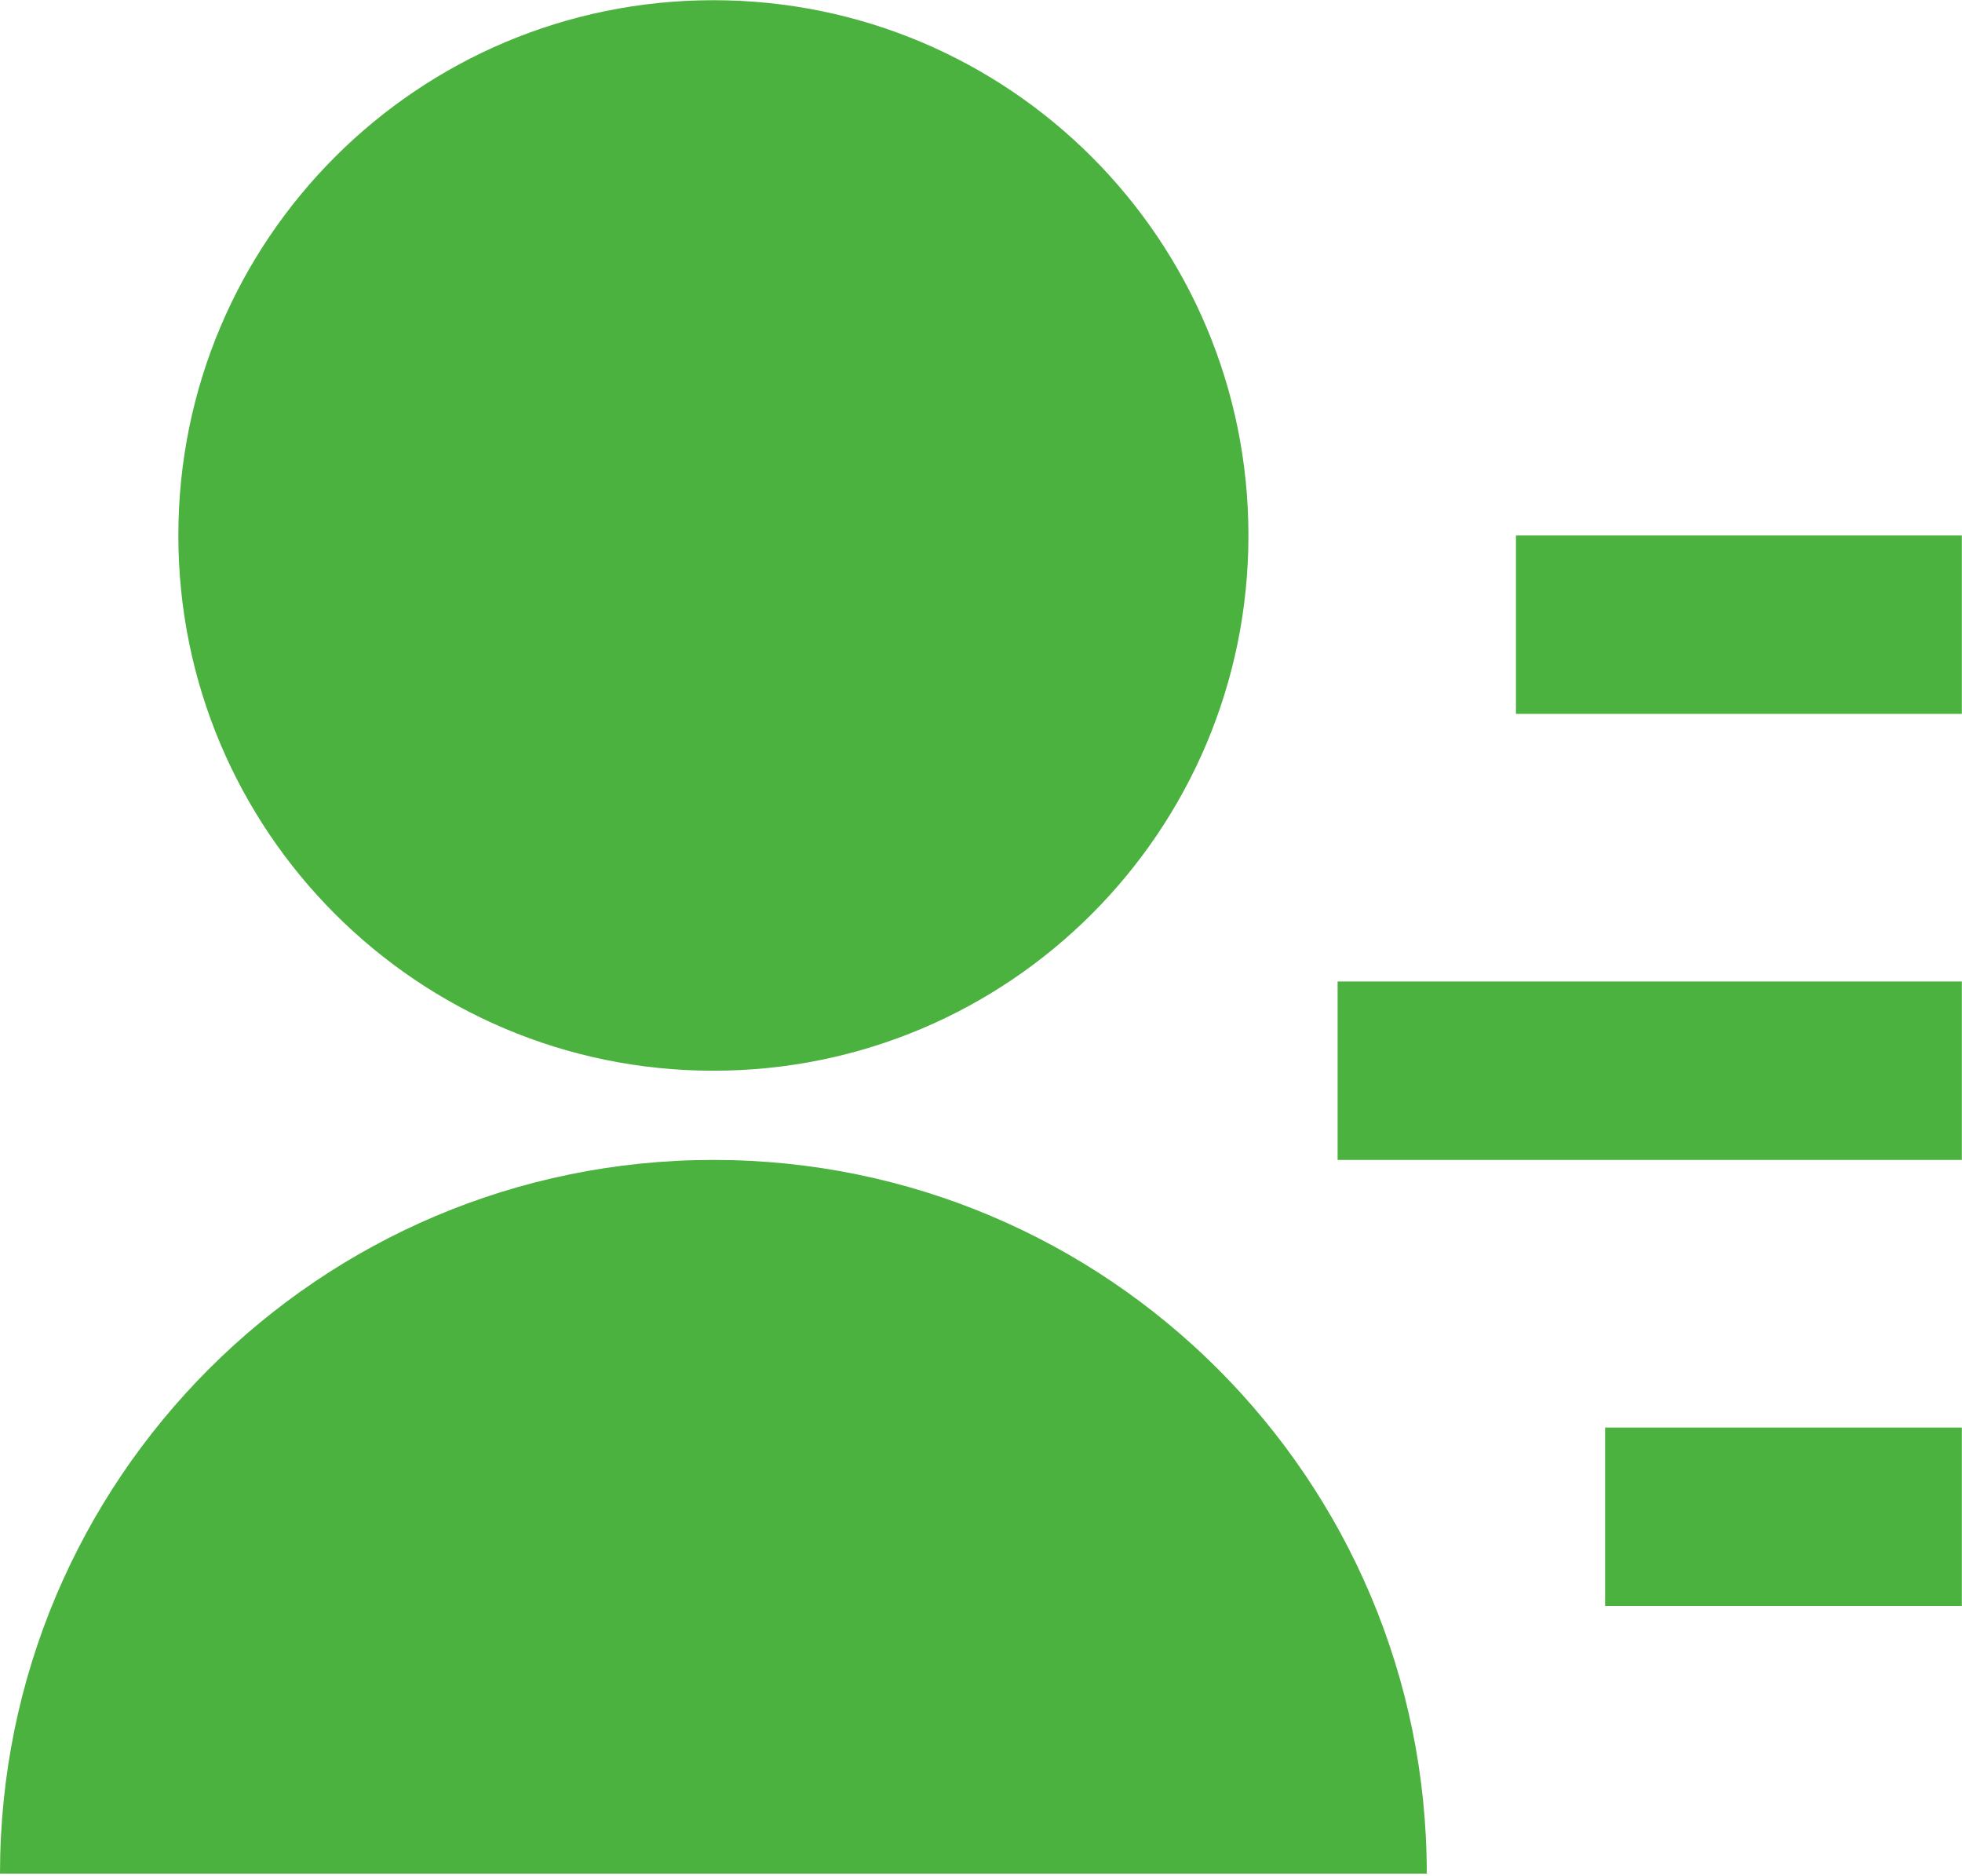 <svg 
 xmlns="http://www.w3.org/2000/svg"
 xmlns:xlink="http://www.w3.org/1999/xlink"
 width="751px" height="718px">
<path fill-rule="evenodd"  fill="rgb(75, 177, 63)"
 d="M0.000,717.041 C0.000,566.194 122.258,443.913 273.066,443.913 C423.879,443.913 546.133,566.194 546.133,717.041 L0.000,717.041 ZM273.066,409.773 C159.914,409.773 68.266,318.104 68.266,204.927 C68.266,91.749 159.914,0.080 273.066,0.080 C386.219,0.080 477.867,91.749 477.867,204.927 C477.867,318.104 386.219,409.773 273.066,409.773 L273.066,409.773 ZM614.398,546.335 L750.934,546.335 L750.934,614.615 L614.398,614.615 L614.398,546.335 ZM512.000,375.629 L750.934,375.629 L750.934,443.913 L512.000,443.913 L512.000,375.629 ZM580.266,204.927 L750.934,204.927 L750.934,273.207 L580.266,273.207 L580.266,204.927 Z"/>
</svg>
